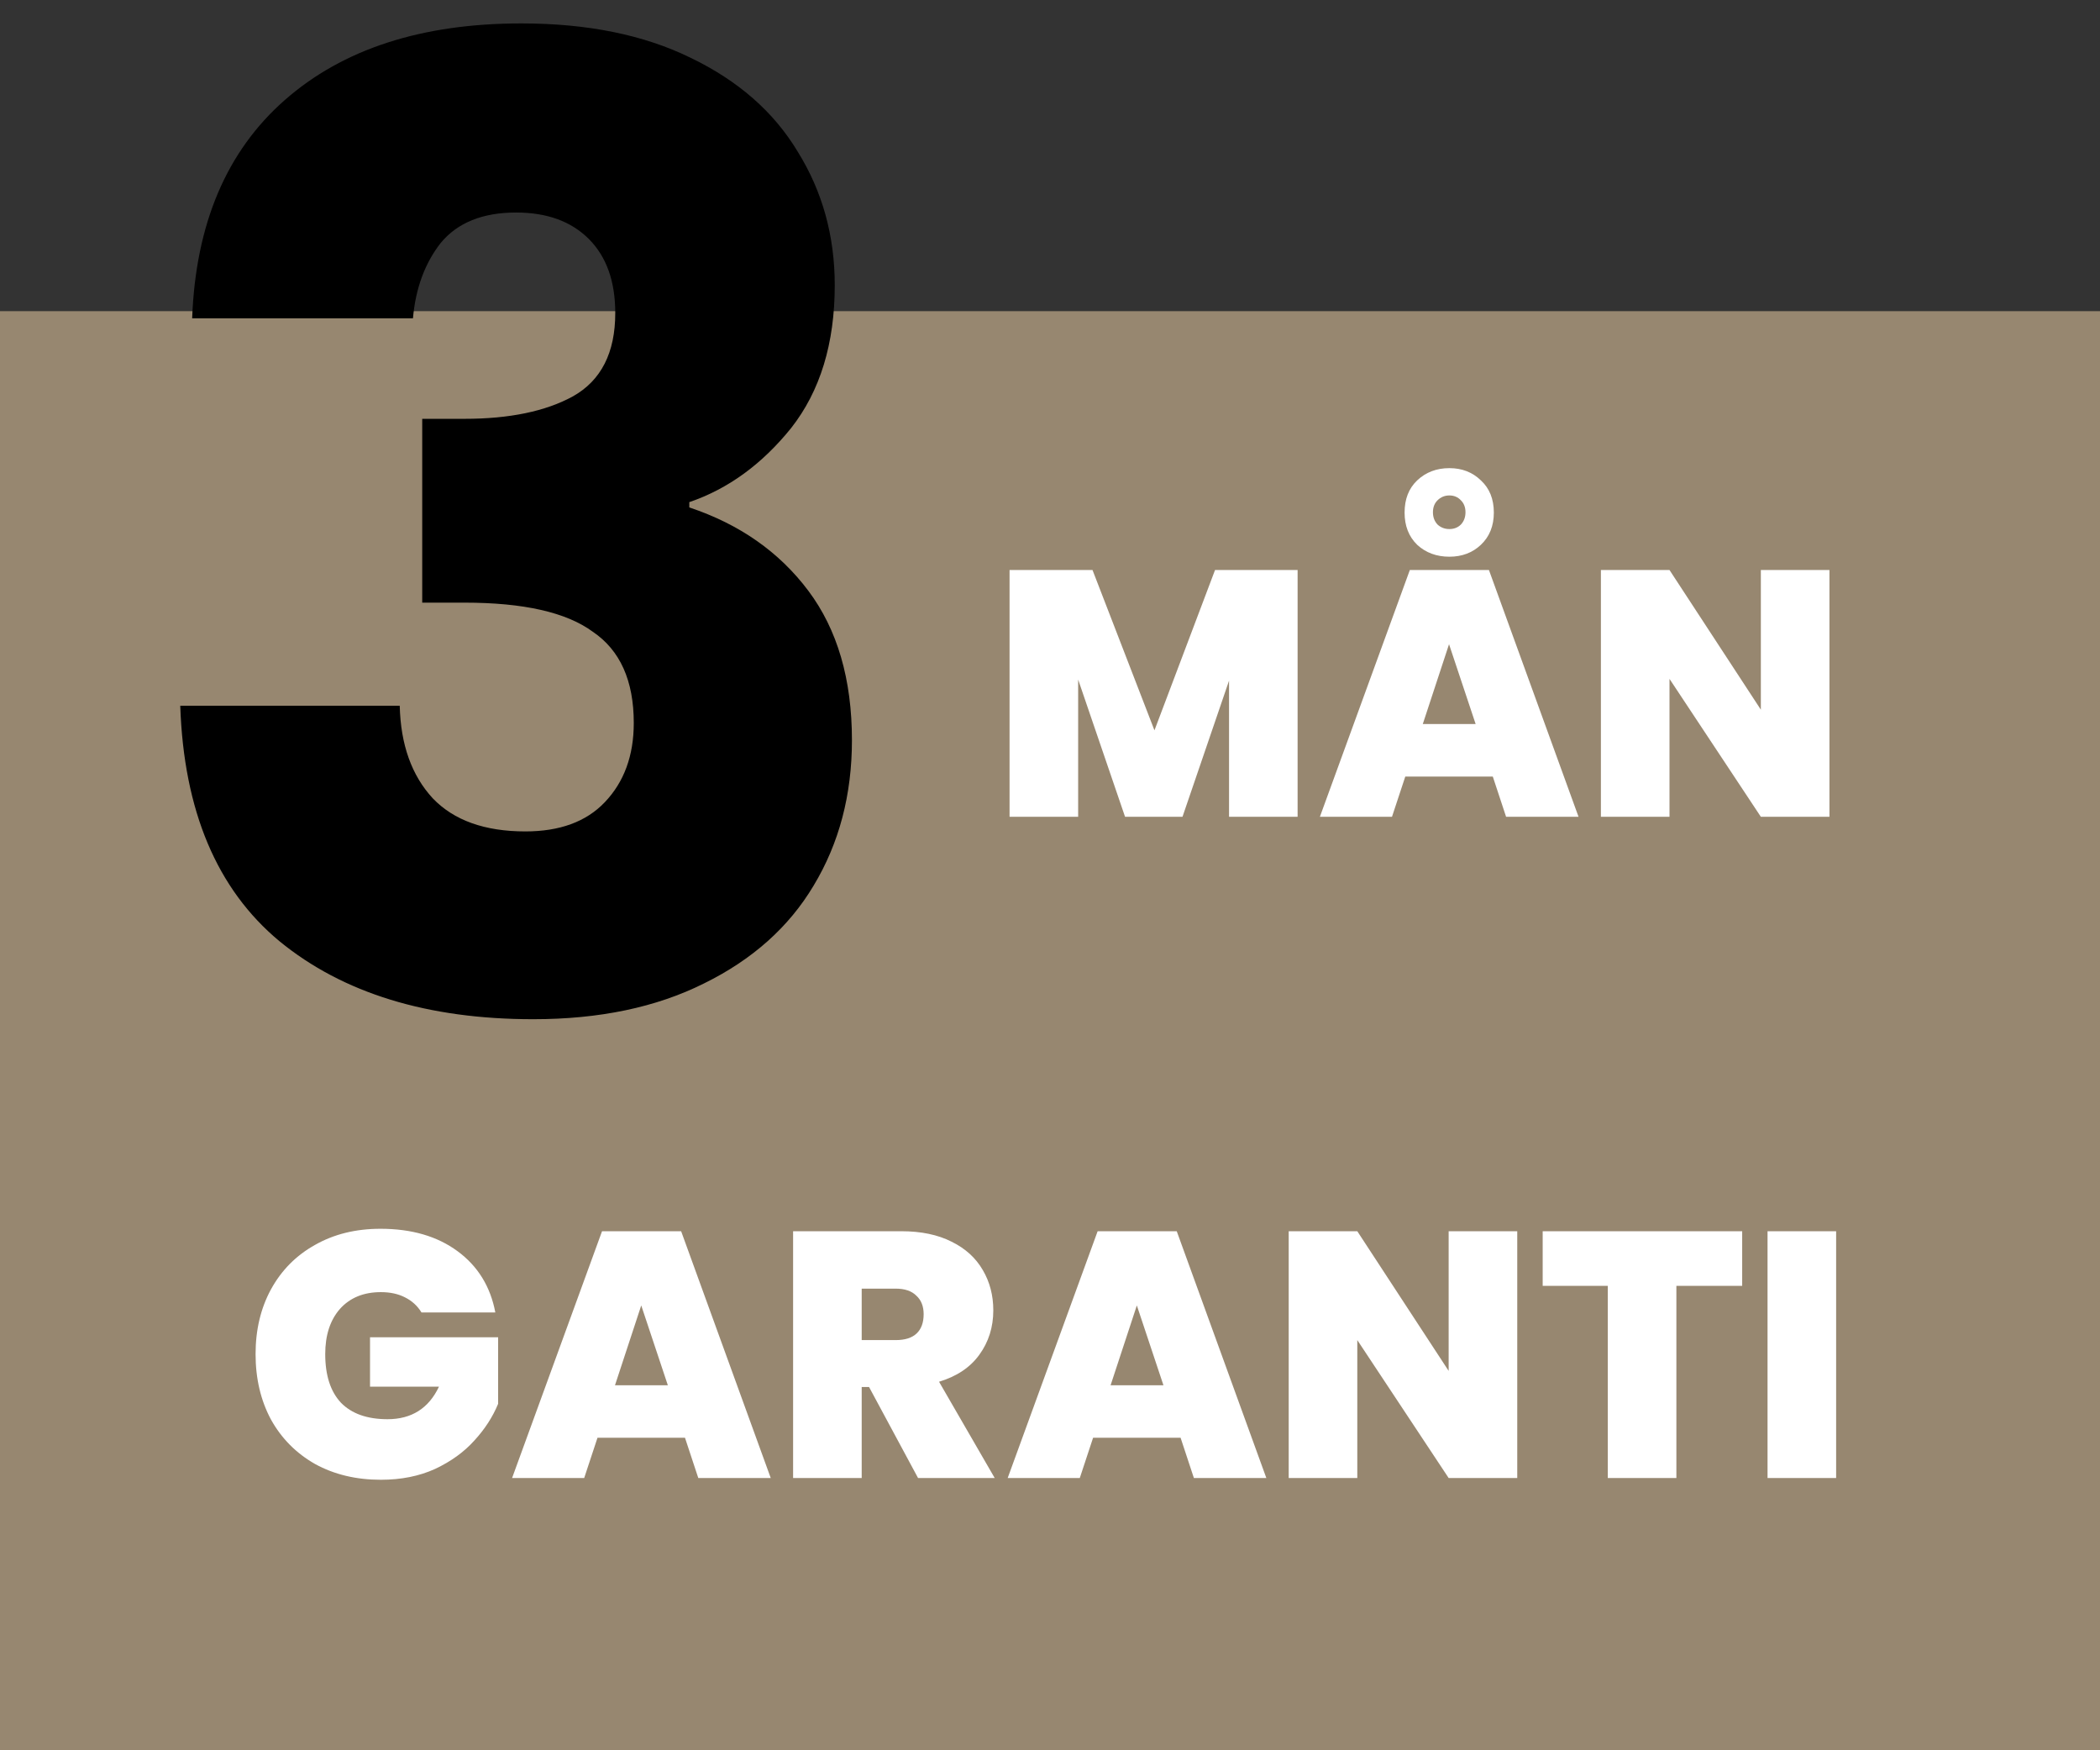 <svg width="54" height="45" viewBox="0 0 54 45" fill="none" xmlns="http://www.w3.org/2000/svg">
<rect x="0" y="0" width="54" height="45" fill="#333333" stroke="none"/>
<rect y="8" width="54" height="37" fill="#978770"/>
<path d="M10.838 33.743C10.736 33.575 10.595 33.446 10.415 33.356C10.241 33.266 10.034 33.221 9.794 33.221C9.35 33.221 8.999 33.365 8.741 33.653C8.489 33.941 8.363 34.328 8.363 34.814C8.363 35.36 8.498 35.777 8.768 36.065C9.044 36.347 9.443 36.488 9.965 36.488C10.583 36.488 11.024 36.209 11.288 35.651H9.515V34.382H12.809V36.092C12.671 36.428 12.467 36.743 12.197 37.037C11.933 37.331 11.597 37.574 11.189 37.766C10.781 37.952 10.316 38.045 9.794 38.045C9.158 38.045 8.594 37.91 8.102 37.64C7.616 37.364 7.238 36.983 6.968 36.497C6.704 36.005 6.572 35.444 6.572 34.814C6.572 34.19 6.704 33.635 6.968 33.149C7.238 32.657 7.616 32.276 8.102 32.006C8.588 31.73 9.149 31.592 9.785 31.592C10.583 31.592 11.243 31.784 11.765 32.168C12.287 32.552 12.611 33.077 12.737 33.743H10.838ZM17.614 36.965H15.364L15.022 38H13.168L15.481 31.655H17.515L19.819 38H17.956L17.614 36.965ZM17.173 35.615L16.489 33.563L15.814 35.615H17.173ZM23.607 38L22.347 35.66H22.158V38H20.394V31.655H23.175C23.685 31.655 24.117 31.745 24.471 31.925C24.825 32.099 25.092 32.342 25.272 32.654C25.452 32.96 25.542 33.305 25.542 33.689C25.542 34.121 25.422 34.502 25.182 34.832C24.948 35.156 24.603 35.387 24.147 35.525L25.578 38H23.607ZM22.158 34.454H23.031C23.271 34.454 23.451 34.397 23.571 34.283C23.691 34.169 23.751 34.004 23.751 33.788C23.751 33.584 23.688 33.425 23.562 33.311C23.442 33.191 23.265 33.131 23.031 33.131H22.158V34.454ZM30.358 36.965H28.108L27.766 38H25.912L28.225 31.655H30.259L32.563 38H30.7L30.358 36.965ZM29.917 35.615L29.233 33.563L28.558 35.615H29.917ZM39.015 38H37.251L34.902 34.454V38H33.138V31.655H34.902L37.251 35.246V31.655H39.015V38ZM44.799 31.655V33.059H43.107V38H41.343V33.059H39.669V31.655H44.799ZM47.215 31.655V38H45.451V31.655H47.215Z" fill="white"/>
<path d="M33.367 14.655V21H31.604V17.499L30.407 21H28.93L27.724 17.472V21H25.96V14.655H28.093L29.686 18.777L31.244 14.655H33.367ZM38.386 19.965H36.136L35.794 21H33.94L36.253 14.655H38.287L40.591 21H38.728L38.386 19.965ZM37.945 18.615L37.261 16.563L36.586 18.615H37.945ZM38.413 13.179C38.413 13.521 38.302 13.797 38.08 14.007C37.864 14.211 37.594 14.313 37.27 14.313C36.94 14.313 36.664 14.211 36.442 14.007C36.226 13.797 36.118 13.521 36.118 13.179C36.118 12.831 36.226 12.555 36.442 12.351C36.664 12.141 36.94 12.036 37.27 12.036C37.594 12.036 37.864 12.141 38.08 12.351C38.302 12.555 38.413 12.831 38.413 13.179ZM37.684 13.17C37.684 13.044 37.645 12.942 37.567 12.864C37.489 12.78 37.39 12.738 37.27 12.738C37.15 12.738 37.048 12.78 36.964 12.864C36.886 12.942 36.847 13.044 36.847 13.17C36.847 13.296 36.886 13.401 36.964 13.485C37.048 13.563 37.15 13.602 37.27 13.602C37.39 13.602 37.489 13.563 37.567 13.485C37.645 13.401 37.684 13.296 37.684 13.17ZM47.043 21H45.279L42.93 17.454V21H41.166V14.655H42.93L45.279 18.246V14.655H47.043V21Z" fill="white"/>
<path d="M4.941 8.184C5.032 5.759 5.825 3.889 7.321 2.574C8.817 1.259 10.846 0.602 13.407 0.602C15.107 0.602 16.558 0.897 17.759 1.486C18.983 2.075 19.901 2.88 20.513 3.9C21.148 4.92 21.465 6.065 21.465 7.334C21.465 8.83 21.091 10.054 20.343 11.006C19.595 11.935 18.722 12.57 17.725 12.91V13.046C19.017 13.477 20.037 14.191 20.785 15.188C21.533 16.185 21.907 17.466 21.907 19.03C21.907 20.435 21.578 21.682 20.921 22.77C20.286 23.835 19.346 24.674 18.099 25.286C16.875 25.898 15.413 26.204 13.713 26.204C10.993 26.204 8.817 25.535 7.185 24.198C5.576 22.861 4.726 20.843 4.635 18.146H10.279C10.302 19.143 10.585 19.937 11.129 20.526C11.673 21.093 12.466 21.376 13.509 21.376C14.393 21.376 15.073 21.127 15.549 20.628C16.048 20.107 16.297 19.427 16.297 18.588C16.297 17.5 15.946 16.718 15.243 16.242C14.563 15.743 13.464 15.494 11.945 15.494H10.857V10.768H11.945C13.101 10.768 14.03 10.575 14.733 10.19C15.458 9.782 15.821 9.068 15.821 8.048C15.821 7.232 15.594 6.597 15.141 6.144C14.688 5.691 14.064 5.464 13.271 5.464C12.41 5.464 11.764 5.725 11.333 6.246C10.925 6.767 10.687 7.413 10.619 8.184H4.941Z" fill="black"/>
</svg>
